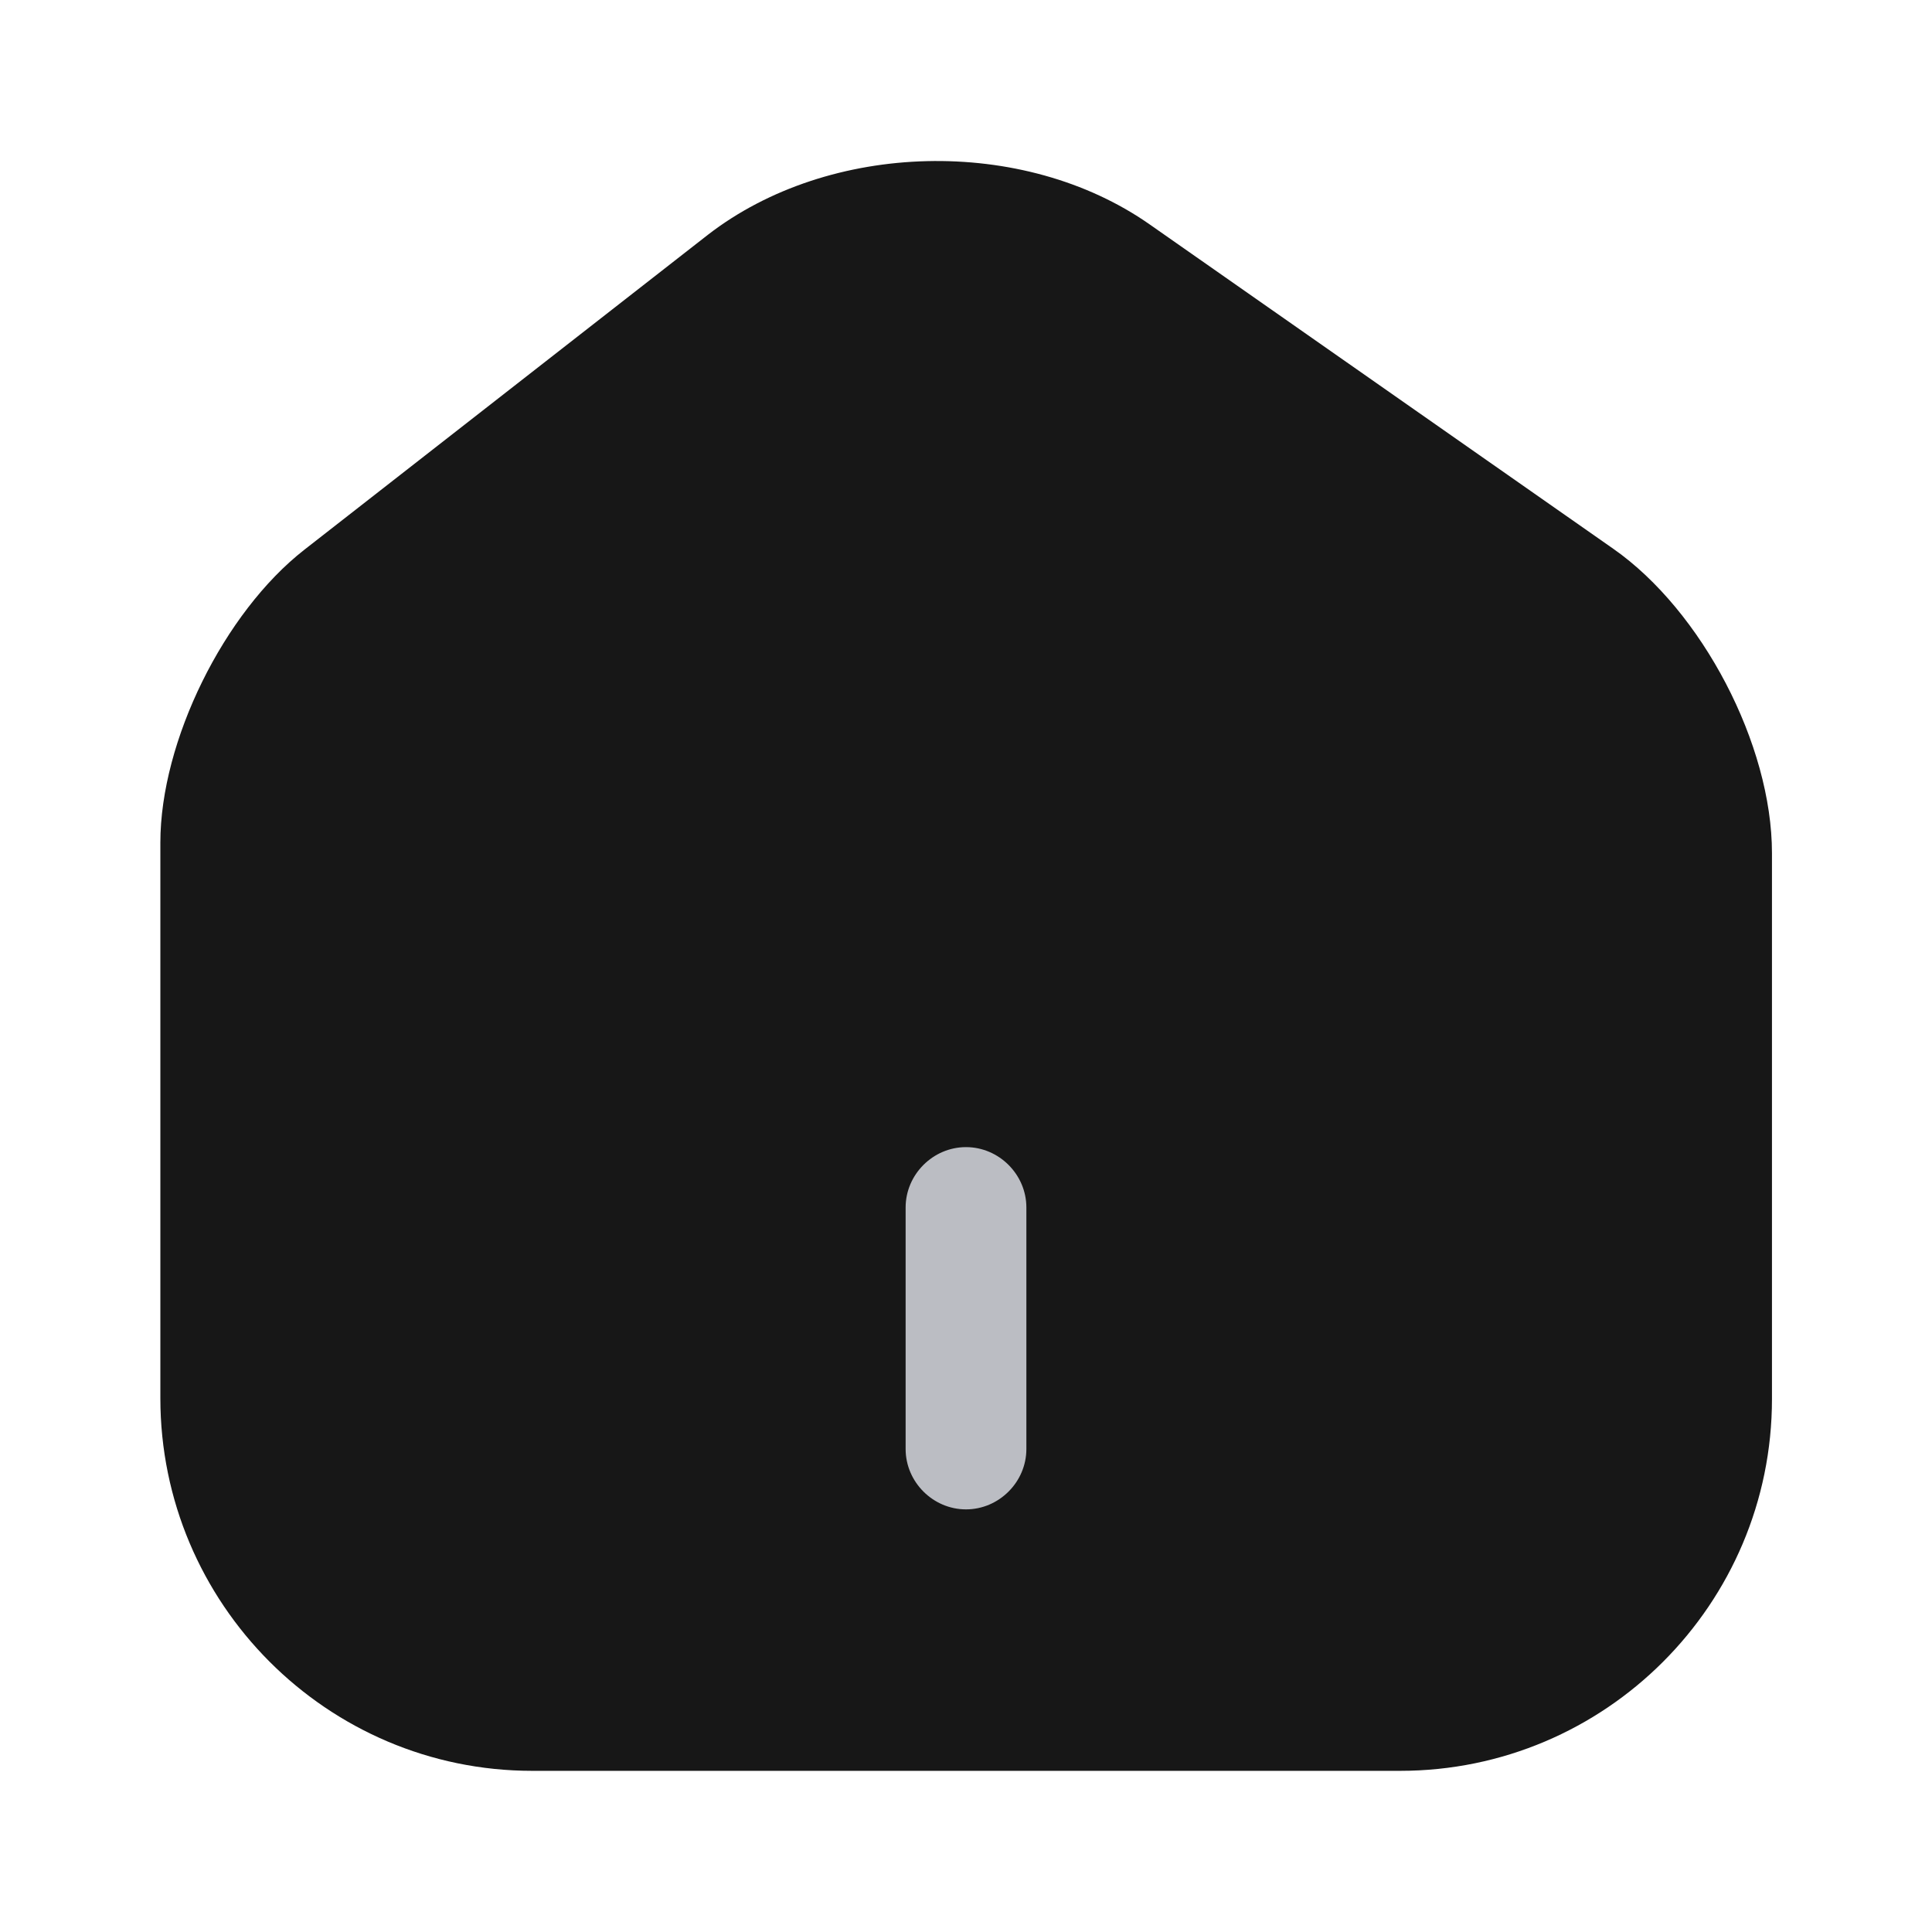 <svg width="24" height="24" viewBox="0 0 24 24" fill="none" xmlns="http://www.w3.org/2000/svg">
<path d="M20.042 6.818L14.282 2.788C12.712 1.688 10.302 1.748 8.792 2.918L3.782 6.828C2.782 7.608 1.992 9.208 1.992 10.468V17.368C1.992 19.918 4.062 21.998 6.612 21.998H17.392C19.942 21.998 22.012 19.928 22.012 17.378V10.598C22.012 9.248 21.142 7.588 20.042 6.818Z" fill="#171717"/>
<path d="M12 18.75C11.59 18.75 11.25 18.41 11.25 18V15C11.25 14.59 11.59 14.25 12 14.25C12.41 14.25 12.75 14.59 12.75 15V18C12.75 18.41 12.41 18.75 12 18.75Z" fill="#BBBDC3"/>
</svg>
